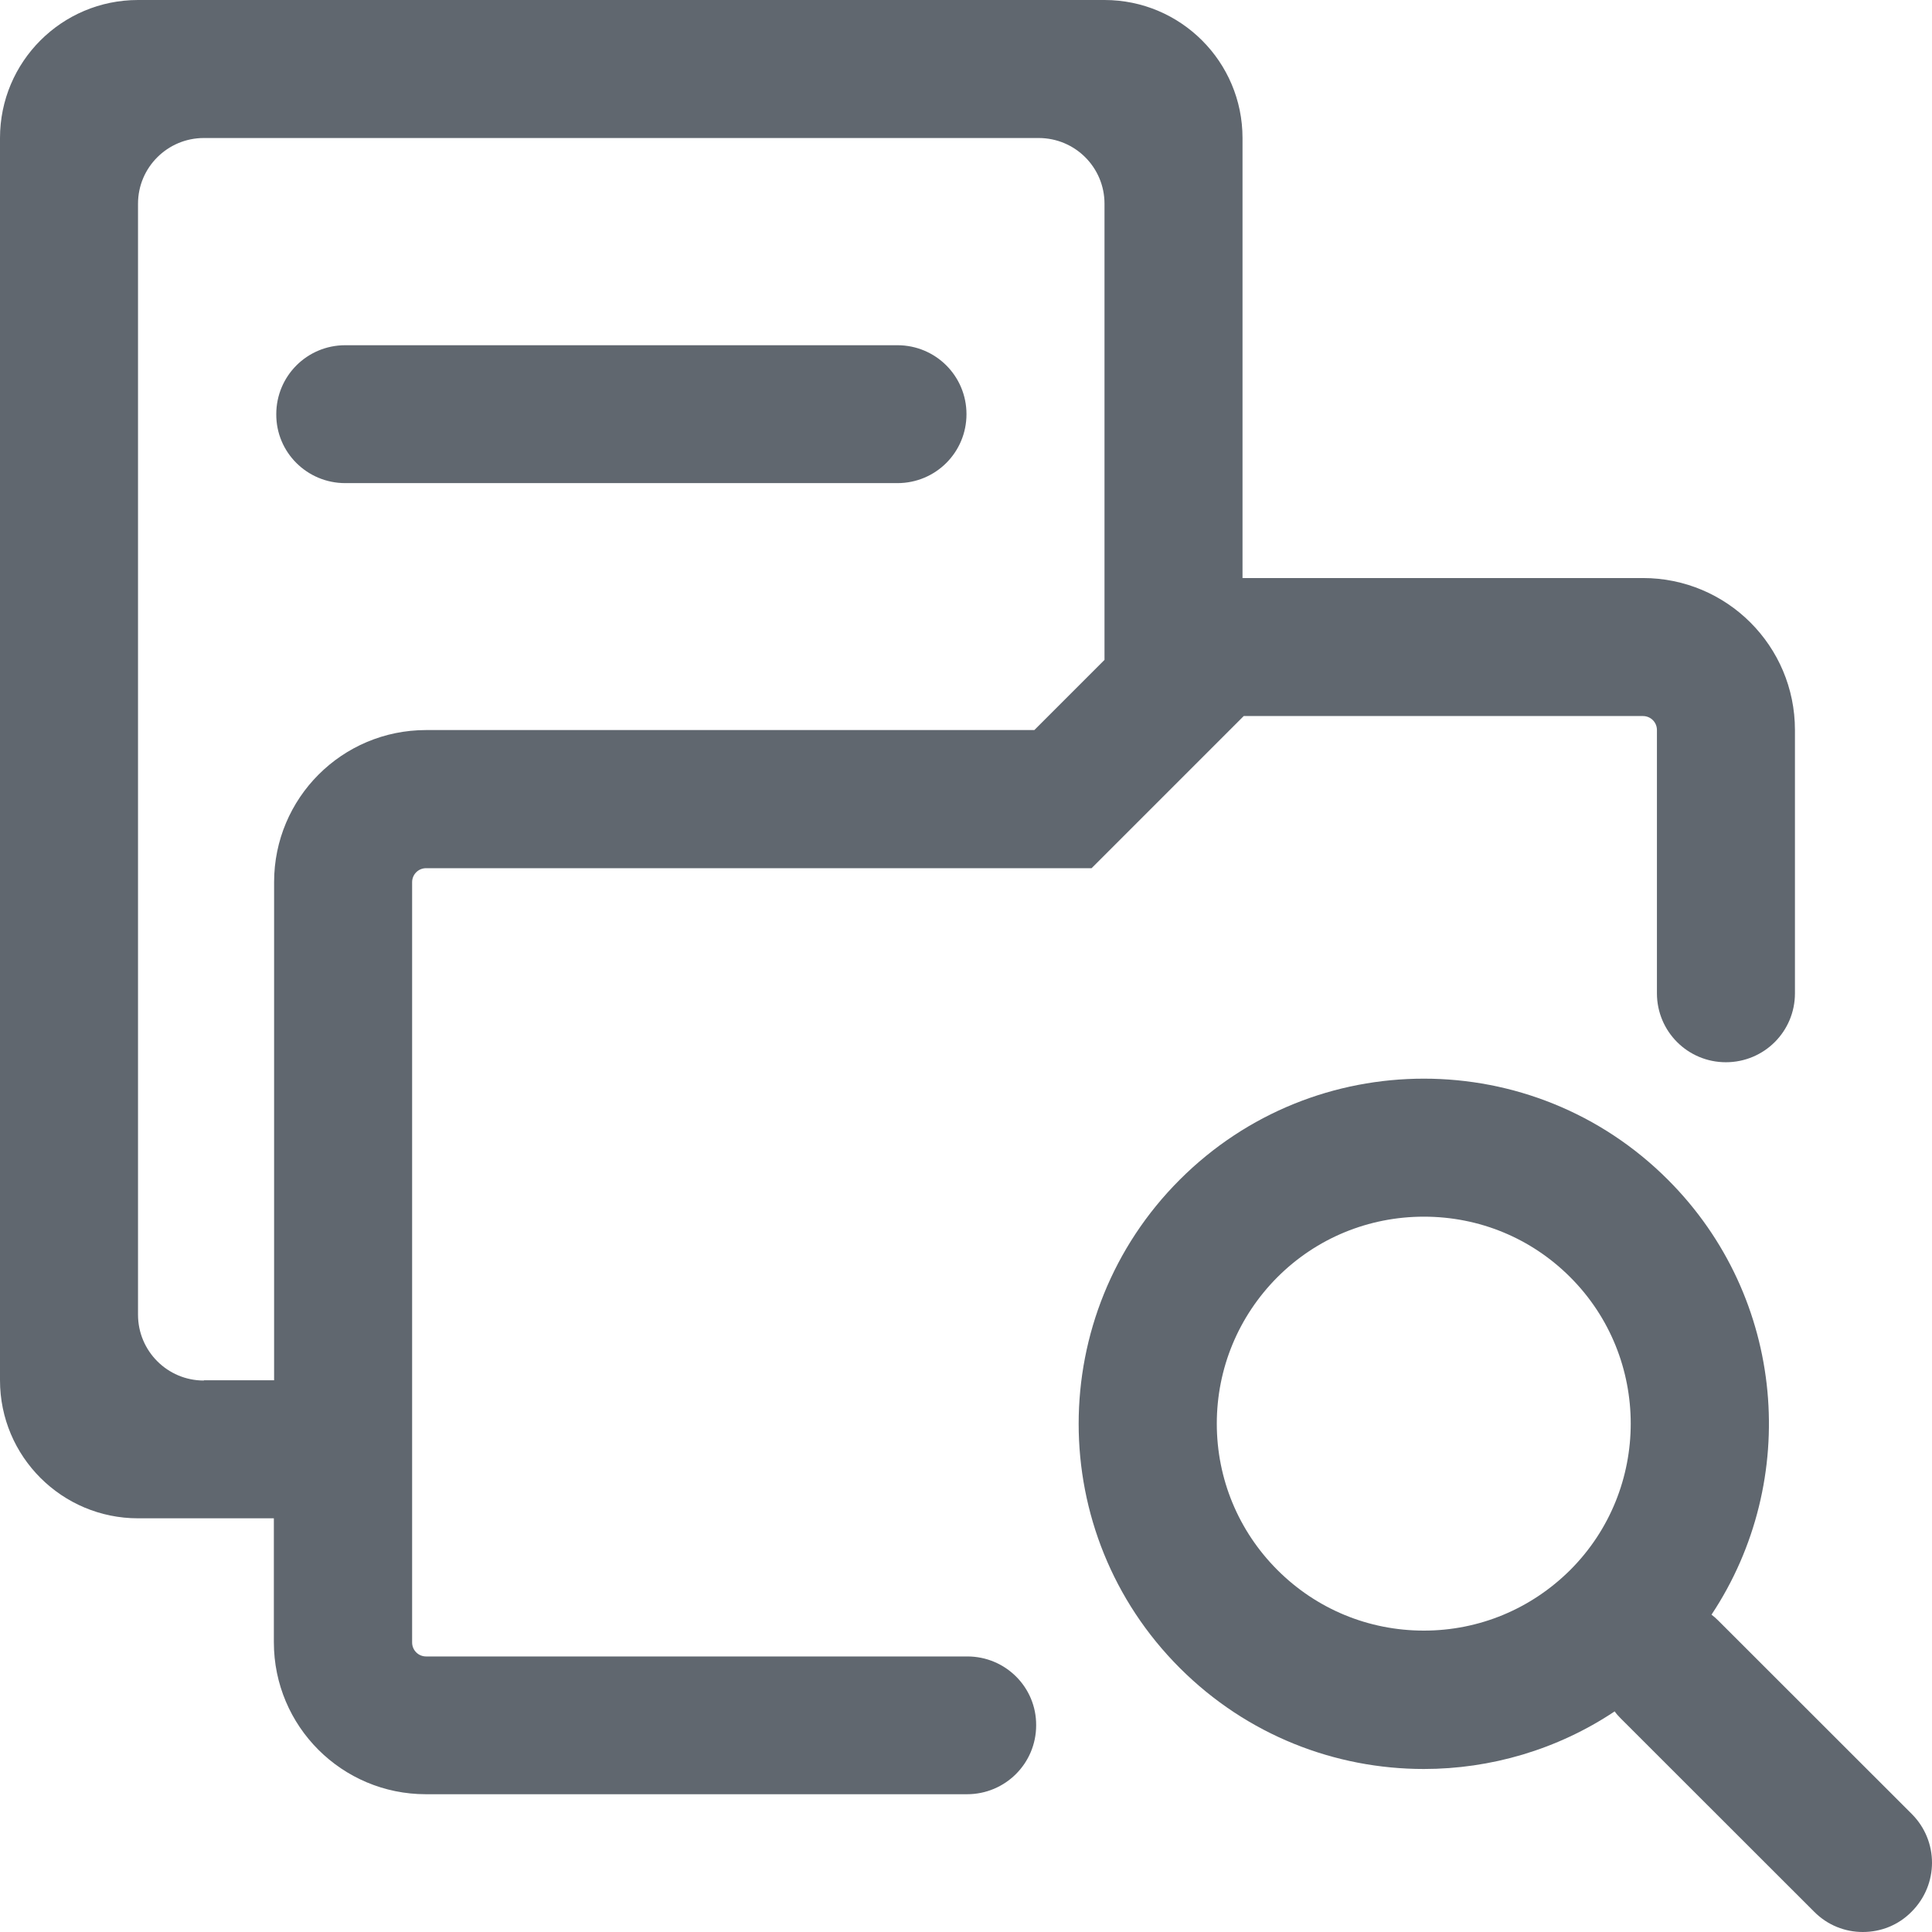 <?xml version="1.0" encoding="UTF-8"?><svg width="16px" height="16px" viewBox="0 0 16 16" version="1.1" xmlns="http://www.w3.org/2000/svg" xmlns:xlink="http://www.w3.org/1999/xlink"><title>wj-czwj</title><g id="20240327第三次修改--" stroke="none" stroke-width="1" fill="none" fill-rule="evenodd"><g id="图标补充svg" transform="translate(-323, -314)" fill="#60676F" fill-rule="nonzero"><g id="wj-czwj" transform="translate(323, 314)"><path d="M8.011,13.718 L3.529,13.718 C3.464,13.718 3.413,13.666 3.413,13.602 L3.413,7.306 C3.413,7.242 3.464,7.19 3.529,7.19 L9.04,7.19 L9.375,6.855 L10.3,5.93 L13.606,5.93 C13.67,5.93 13.722,5.981 13.722,6.046 L13.722,8.226 C13.722,8.542 13.977,8.797 14.293,8.797 C14.61,8.797 14.865,8.542 14.865,8.226 L14.865,6.046 C14.865,5.349 14.301,4.787 13.606,4.787 L10.29,4.787 L10.29,1.143 C10.29,0.511 9.777,0 9.147,0 L1.143,0 C0.511,0 0,0.512 0,1.143 L0,11.431 C0,12.063 0.513,12.574 1.143,12.574 L2.268,12.574 L2.268,13.6 C2.268,14.297 2.832,14.859 3.527,14.859 L8.009,14.859 C8.325,14.859 8.581,14.604 8.581,14.288 C8.583,13.973 8.327,13.718 8.011,13.718 Z M1.688,11.433 C1.386,11.433 1.143,11.188 1.143,10.888 L1.143,1.687 C1.143,1.386 1.388,1.143 1.688,1.143 L8.602,1.143 C8.904,1.143 9.147,1.387 9.147,1.687 L9.147,5.465 L8.566,6.046 L3.529,6.046 C2.832,6.046 2.27,6.61 2.27,7.305 L2.27,11.431 L1.688,11.431 L1.688,11.433 Z" id="形状"/><path d="M2.859,4.001 L7.432,4.001 C7.749,4.001 8.004,3.746 8.004,3.43 C8.004,3.114 7.749,2.859 7.432,2.859 L2.859,2.859 C2.543,2.859 2.288,3.114 2.288,3.43 C2.286,3.746 2.543,4.001 2.859,4.001 Z M15.833,15.023 L14.229,13.42 C14.211,13.402 14.193,13.386 14.174,13.372 C14.911,12.261 14.792,10.749 13.813,9.77 C13.254,9.211 12.524,8.933 11.792,8.933 C11.059,8.933 10.329,9.211 9.77,9.77 C8.654,10.886 8.654,12.697 9.77,13.813 C10.329,14.372 11.059,14.65 11.792,14.65 C12.343,14.65 12.895,14.491 13.372,14.173 C13.386,14.193 13.402,14.211 13.42,14.229 L15.024,15.832 C15.136,15.945 15.281,16 15.427,16 C15.574,16 15.72,15.945 15.831,15.832 C16.056,15.607 16.056,15.247 15.833,15.023 Z M11.792,13.504 C11.333,13.504 10.902,13.325 10.579,13.002 C10.256,12.679 10.077,12.247 10.077,11.79 C10.077,11.333 10.256,10.901 10.579,10.577 C10.902,10.254 11.334,10.076 11.792,10.076 C12.251,10.076 12.681,10.254 13.004,10.577 C13.672,11.245 13.672,12.334 13.004,13.002 C12.679,13.325 12.249,13.504 11.792,13.504 L11.792,13.504 Z" id="形状"/></g></g></g></svg>